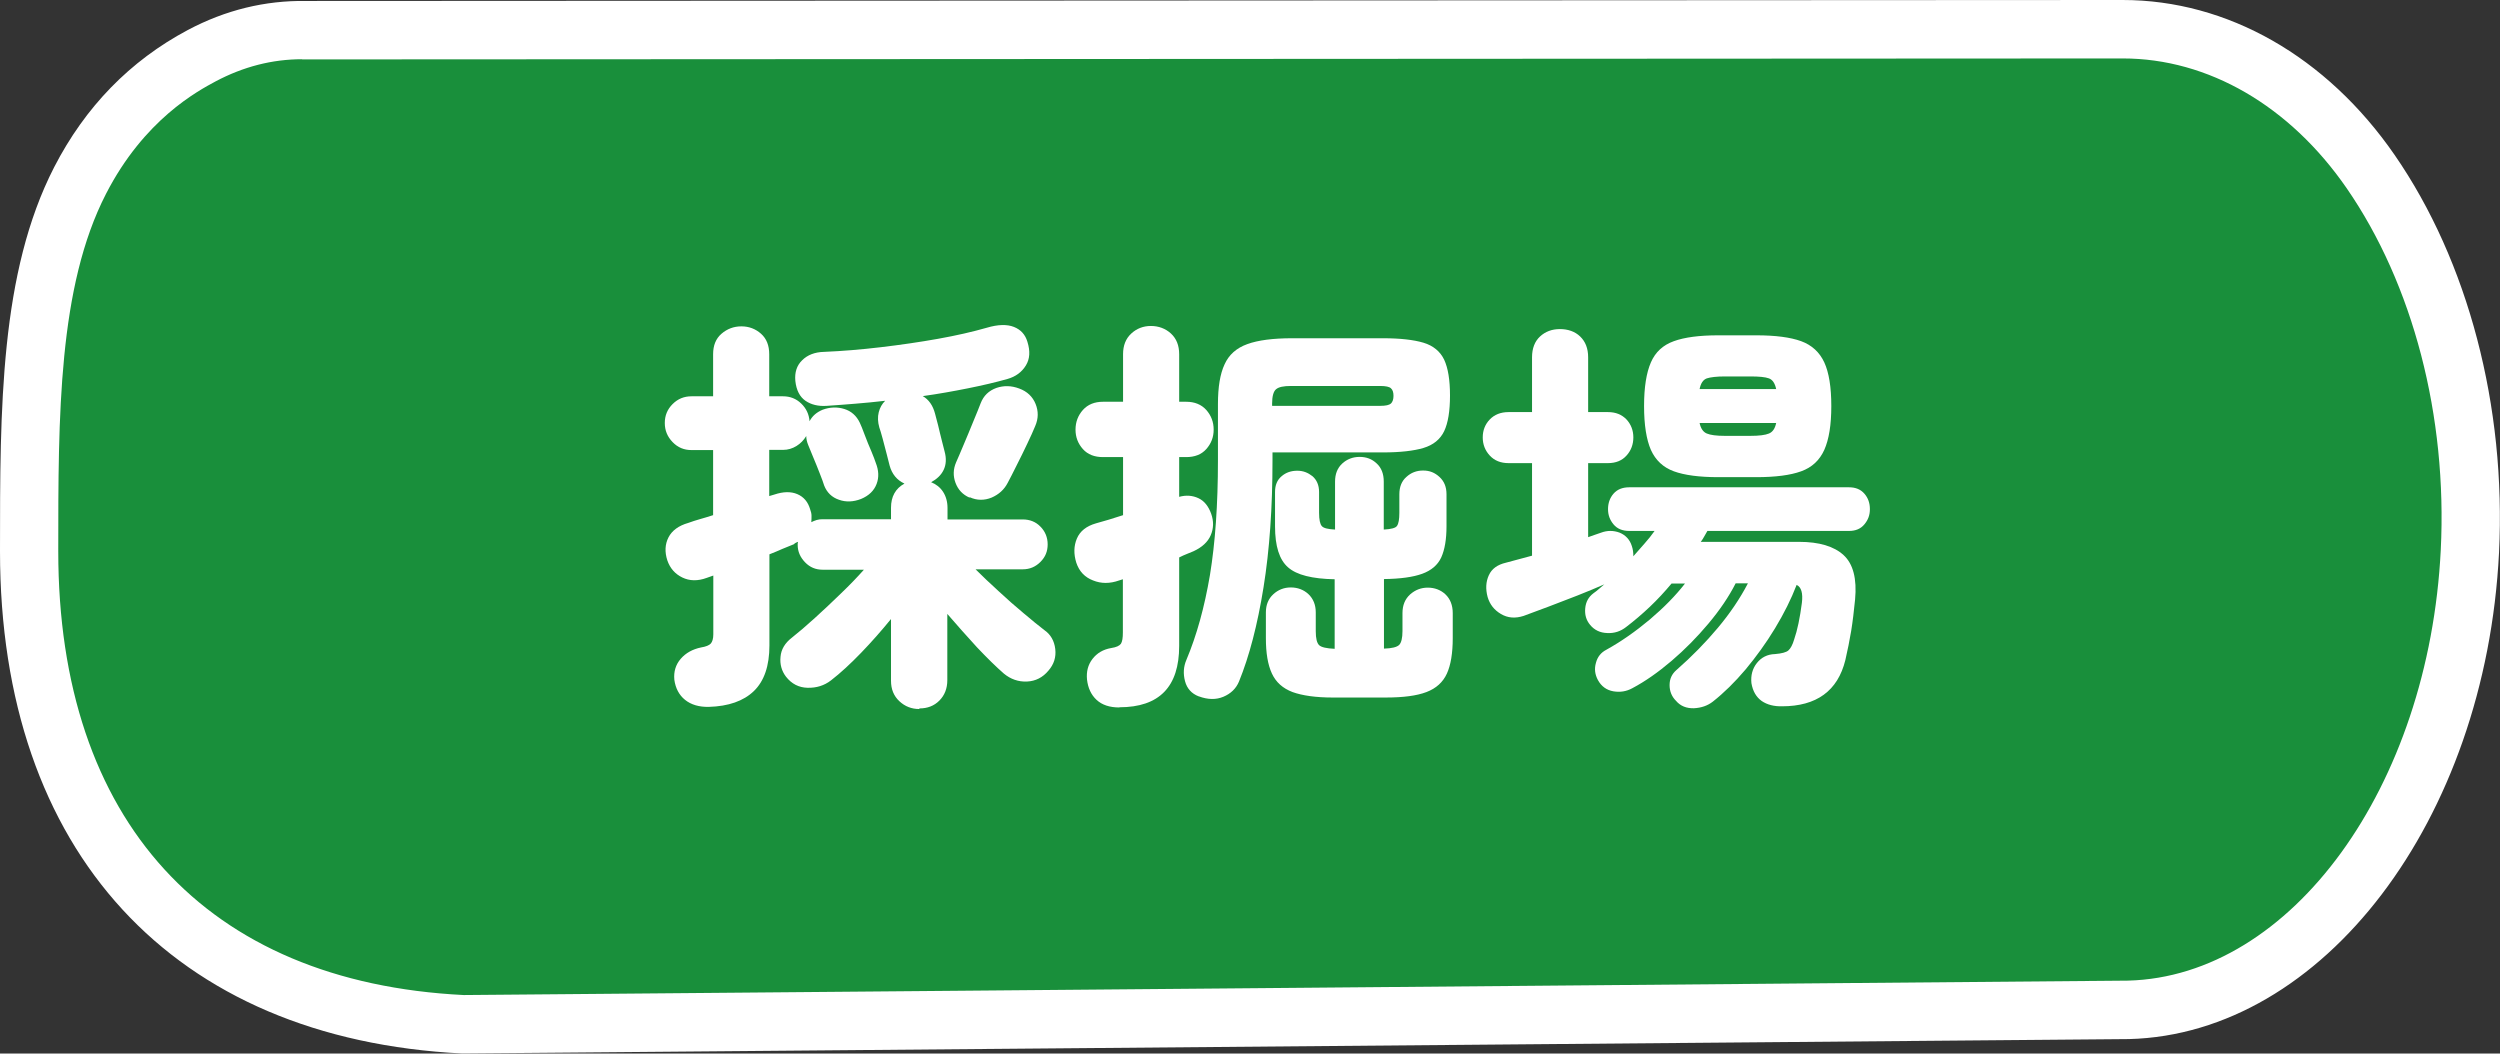 <?xml version="1.0" encoding="UTF-8"?><svg id="_レイヤー_2" xmlns="http://www.w3.org/2000/svg" viewBox="0 0 128.31 54.07"><rect x="0" y="0" width="128.31" height="54.07" fill="#333333" stroke="none"/><defs><style>.cls-1{fill:#198f3b;}.cls-1,.cls-2{stroke-width:0px;}.cls-2{fill:#fff;}</style></defs><g id="_レイヤー_3"><path class="cls-1" d="M15.69,1.55c-1.22-.02-3.15.16-5.33,1.31-.93.49-4.06,2.15-6.25,6.41C1.56,14.25,1.5,20.75,1.5,28.29c0,13.26,6.81,23.51,22.23,24.27l85.5-.74c9.22-.24,16.88-10.53,17.53-23.53.37-7.44-1.62-14.46-5.09-19.49-3.32-4.81-7.98-7.31-12.73-7.3-31.09.02-62.17.03-93.26.05Z"/><path class="cls-2" d="M23.74,54.07C8.84,53.33,0,43.69,0,28.29c0-7.35,0-14.29,2.78-19.71,1.59-3.09,3.89-5.46,6.86-7.04C11.58.51,13.61.02,15.7.05l93.24-.05h0c5.38,0,10.47,2.9,13.96,7.95,3.78,5.47,5.73,12.91,5.36,20.42-.69,13.73-9.03,24.7-18.99,24.96l-85.53.74ZM15.5,3.04c-1.52,0-3.01.38-4.44,1.14-.91.49-3.66,1.95-5.62,5.77-2.45,4.77-2.45,11.36-2.45,18.34,0,13.82,7.58,22.12,20.81,22.78l85.42-.74c8.38-.22,15.44-9.93,16.05-22.11.34-6.86-1.42-13.62-4.83-18.56-2.92-4.23-7.11-6.66-11.49-6.66h0l-93.25.05c-.06,0-.12,0-.19,0Z"/><path class="cls-2" d="M47.18,36.39c-.39,0-.73-.13-1.02-.4-.29-.27-.43-.62-.43-1.05v-3.17c-.48.59-.99,1.17-1.53,1.73-.55.57-1.06,1.04-1.55,1.42-.35.27-.75.39-1.2.38-.45-.01-.82-.2-1.11-.57-.22-.29-.32-.63-.28-1.02.03-.38.23-.71.58-.98.34-.27.73-.6,1.18-1.01.45-.41.9-.83,1.35-1.27.46-.44.84-.84,1.17-1.21h-2.12c-.35,0-.65-.12-.9-.38s-.38-.55-.38-.9c0-.05,0-.1.02-.15-.04.01-.08.03-.12.05-.04.02-.07.04-.09.07-.18.07-.38.15-.59.24-.21.09-.43.19-.67.28v4.68c0,1.05-.27,1.83-.8,2.34-.53.51-1.3.78-2.31.81-.5.01-.91-.11-1.22-.36-.31-.25-.49-.6-.55-1.03-.04-.42.07-.78.33-1.08.26-.3.61-.49,1.04-.58.25-.04.42-.11.5-.2.08-.09.13-.25.13-.47v-3.02l-.34.12c-.46.17-.88.16-1.25-.02-.37-.18-.63-.47-.77-.88-.14-.43-.12-.83.06-1.18s.52-.6,1.01-.74c.2-.07.4-.14.62-.2.22-.06.44-.13.66-.2v-3.34h-1.11c-.38,0-.7-.13-.97-.41s-.4-.6-.4-.98.13-.7.4-.97.59-.4.97-.4h1.11v-2.16c0-.45.14-.8.43-1.05.29-.25.63-.38,1.02-.38s.73.13,1.01.38c.28.25.42.6.42,1.05v2.16h.71c.36,0,.67.12.93.37.26.25.4.55.43.91.14-.27.36-.46.67-.59.38-.14.75-.15,1.11-.04.36.11.63.35.8.71.06.12.14.33.25.62.11.29.22.57.34.84.11.27.19.47.23.6.15.38.17.74.04,1.08-.13.34-.39.6-.8.77-.39.15-.77.17-1.13.04-.36-.12-.62-.37-.76-.73-.04-.14-.12-.35-.23-.63-.11-.28-.22-.56-.34-.84-.11-.28-.2-.48-.25-.61-.07-.17-.1-.32-.1-.46-.13.21-.29.38-.5.51s-.44.2-.69.2h-.71v2.37l.27-.08c.45-.15.84-.16,1.17-.02.33.14.55.4.66.78.04.11.07.22.07.33,0,.11,0,.21-.01.33.08-.04.17-.08.27-.11.1-.03.2-.04.29-.04h3.53v-.59c0-.57.23-.99.69-1.24-.39-.18-.64-.49-.76-.92-.03-.13-.08-.32-.15-.59-.07-.27-.14-.53-.21-.8-.07-.27-.13-.45-.17-.57-.08-.28-.09-.54-.03-.78s.17-.43.33-.59c-.52.06-1.03.11-1.53.15-.5.04-.99.08-1.47.11-.43.03-.8-.06-1.09-.26s-.47-.54-.52-1.02c-.04-.43.07-.79.35-1.06.27-.27.65-.42,1.12-.43.94-.04,1.91-.12,2.92-.24,1.01-.12,1.98-.26,2.93-.43s1.78-.36,2.51-.57c.57-.17,1.04-.18,1.39-.04.35.14.58.39.69.76.15.48.13.88-.08,1.22s-.52.57-.94.69c-.6.17-1.28.33-2.03.48-.75.15-1.52.29-2.32.4.31.18.52.48.63.9.04.14.09.34.16.61.06.27.13.53.19.78l.14.55c.1.36.08.68-.05.95-.13.27-.35.47-.64.63.25.1.46.26.61.49.15.23.23.51.23.83v.59h3.86c.36,0,.67.12.91.37.24.24.37.55.37.91s-.12.65-.37.9c-.25.25-.55.38-.91.38h-2.42c.35.35.74.72,1.18,1.12.43.4.86.78,1.27,1.12.41.35.77.64,1.08.88.32.22.51.55.56.97s-.07.79-.35,1.11c-.29.35-.66.54-1.1.56-.44.02-.84-.12-1.19-.41-.39-.34-.85-.79-1.38-1.35-.52-.57-1.03-1.14-1.52-1.71v3.4c0,.43-.14.78-.41,1.05-.27.27-.61.4-1.02.4ZM49.76,25.54c-.35-.15-.59-.41-.72-.76-.13-.35-.12-.7.03-1.05.1-.22.23-.53.39-.91.16-.38.33-.78.49-1.18.17-.4.29-.71.38-.94.15-.39.42-.65.81-.79.38-.13.77-.12,1.17.03.41.15.69.42.84.79.15.37.15.75-.02,1.14-.1.24-.23.54-.41.91-.18.37-.35.74-.54,1.1-.18.37-.34.67-.46.9-.18.35-.46.6-.83.76-.37.15-.75.15-1.12-.02Z"/><path class="cls-2" d="M57.45,36.31c-.5,0-.89-.13-1.17-.39s-.44-.61-.49-1.04c-.04-.41.05-.76.28-1.06s.55-.49.96-.56c.27-.04.43-.12.5-.22.07-.11.1-.3.1-.58v-2.73l-.19.06c-.48.17-.92.17-1.34,0-.42-.16-.71-.46-.86-.91-.14-.45-.13-.86.03-1.24.16-.38.49-.64.98-.78.41-.11.87-.25,1.39-.42v-2.98h-1.03c-.43,0-.78-.13-1.03-.41s-.38-.61-.38-1,.13-.73.38-1.01.6-.42,1.03-.42h1.03v-2.44c0-.45.14-.8.42-1.06.28-.26.62-.39,1.01-.39s.75.13,1.03.39c.28.26.42.61.42,1.06v2.44h.36c.43,0,.78.14,1.03.42s.38.62.38,1.01-.13.72-.38,1-.6.41-1.03.41h-.36v2.04c.36-.1.69-.07.99.07s.51.41.65.79c.14.39.13.76-.02,1.11-.15.35-.45.62-.88.82-.1.04-.21.09-.34.14s-.26.11-.4.18v4.54c0,2.1-1.02,3.15-3.07,3.15ZM61.52,35.74c-.36-.14-.6-.4-.7-.78-.1-.38-.08-.74.07-1.09.53-1.26.93-2.71,1.21-4.36.27-1.65.41-3.61.41-5.89v-2.88c0-.87.11-1.55.34-2.04.22-.49.61-.84,1.17-1.04.55-.2,1.32-.3,2.3-.3h4.66c.88,0,1.58.08,2.08.23s.86.45,1.06.87c.2.43.3,1.04.3,1.84s-.1,1.41-.3,1.83c-.2.42-.56.71-1.06.86s-1.2.23-2.08.23h-5.67v.4c0,2.42-.15,4.6-.46,6.52-.31,1.93-.73,3.54-1.26,4.84-.15.36-.42.62-.8.78s-.8.15-1.26-.02ZM68.41,35.8c-.88,0-1.57-.1-2.07-.28-.5-.19-.85-.5-1.06-.95s-.31-1.05-.31-1.82v-1.32c0-.39.13-.7.38-.93s.55-.35.9-.35.67.12.91.35.37.54.37.93v.97c0,.37.06.6.17.71.11.11.38.17.8.19v-3.57c-1.15-.02-1.95-.22-2.39-.61-.45-.39-.67-1.09-.67-2.1v-1.77c0-.35.11-.62.34-.81.22-.19.49-.28.8-.28s.55.1.78.28c.22.19.34.46.34.81v1.07c0,.35.05.58.14.68.09.11.32.16.68.18v-2.46c0-.39.12-.7.37-.93.24-.22.54-.34.89-.34s.64.11.88.34c.24.22.36.53.36.93v2.46c.38-.02.61-.08.68-.19.08-.11.12-.34.12-.67v-.95c0-.38.12-.68.36-.89.24-.22.52-.33.86-.33s.6.11.84.33.36.51.36.89v1.64c0,.67-.09,1.2-.27,1.6-.18.39-.51.67-.98.84-.47.17-1.12.26-1.96.27v3.57c.41-.01.67-.08.78-.19.11-.11.17-.35.17-.71v-.92c0-.41.13-.72.39-.96.26-.23.56-.35.91-.35s.67.12.91.35c.24.23.37.55.37.96v1.28c0,.77-.1,1.38-.3,1.82-.2.44-.55.76-1.05.95-.5.19-1.19.28-2.09.28h-2.67ZM65.3,20.83h5.54c.28,0,.46-.04.55-.12.08-.08.13-.21.13-.39s-.04-.31-.13-.39c-.08-.08-.27-.12-.55-.12h-4.58c-.38,0-.63.05-.77.17-.13.11-.2.36-.2.73v.11Z"/><path class="cls-2" d="M91.47,36.25c-.42.01-.77-.08-1.05-.27-.28-.2-.46-.5-.53-.92-.04-.39.05-.74.28-1.03.23-.29.54-.45.93-.46.35-.03.58-.09.69-.19.11-.1.21-.28.29-.55.17-.49.3-1.12.4-1.89.06-.5-.03-.81-.27-.92-.28.73-.65,1.47-1.11,2.23s-.97,1.46-1.51,2.11c-.55.65-1.11,1.2-1.68,1.65-.27.21-.59.32-.97.34-.38.01-.69-.11-.92-.38-.22-.22-.33-.49-.33-.81s.12-.57.35-.77c.8-.7,1.51-1.43,2.13-2.17s1.14-1.51,1.54-2.28h-.63c-.35.69-.82,1.38-1.4,2.07-.58.69-1.21,1.33-1.89,1.91-.68.58-1.35,1.05-2.01,1.4-.31.17-.63.22-.98.16-.34-.06-.61-.25-.79-.58-.15-.28-.19-.57-.1-.88.08-.31.26-.53.53-.67.76-.42,1.5-.94,2.23-1.55.73-.62,1.33-1.23,1.81-1.85h-.69c-.35.42-.72.82-1.11,1.19s-.8.72-1.22,1.04c-.28.22-.6.33-.97.31-.36-.01-.66-.15-.88-.42-.2-.24-.28-.52-.25-.85.03-.33.17-.58.42-.77.1-.07.19-.14.28-.22.09-.08.19-.16.28-.24-.41.18-.86.37-1.37.57-.5.2-1,.38-1.48.57-.48.18-.91.34-1.29.48-.43.14-.82.11-1.17-.1-.34-.2-.57-.49-.68-.87-.11-.41-.09-.78.06-1.11.15-.34.45-.55.88-.65.22-.06.45-.12.67-.18.22-.06.45-.12.67-.18v-4.75h-1.2c-.41,0-.73-.13-.97-.39-.24-.26-.36-.57-.36-.93s.12-.67.36-.92.56-.38.97-.38h1.2v-2.81c0-.46.14-.82.41-1.07s.61-.38,1.02-.38.77.12,1.04.38.41.61.41,1.07v2.81h1.01c.41,0,.72.13.96.38.23.25.35.56.35.92s-.12.68-.35.93c-.23.26-.55.39-.96.39h-1.01v3.8c.11-.04.22-.08.34-.12.11-.04.22-.08.32-.11.32-.12.64-.12.96,0,.31.13.52.36.62.68.06.17.08.34.08.53.2-.22.39-.45.58-.66s.36-.43.51-.64h-1.3c-.35,0-.62-.11-.81-.34s-.28-.48-.28-.78.09-.57.28-.79.46-.33.81-.33h11.28c.34,0,.6.11.79.33s.28.48.28.79-.09.55-.28.78-.45.34-.79.34h-7.27c-.06.1-.11.19-.16.28-.05.09-.11.19-.18.28h5.04c1.04,0,1.8.23,2.29.68s.69,1.21.59,2.28c-.06.59-.12,1.12-.2,1.61-.08.48-.18.98-.3,1.5-.39,1.58-1.48,2.37-3.25,2.37ZM88.19,24.49c-.97,0-1.73-.1-2.28-.3s-.94-.57-1.18-1.1c-.23-.53-.35-1.28-.35-2.25s.12-1.71.35-2.24c.23-.53.62-.89,1.18-1.09.55-.2,1.31-.3,2.28-.3h1.95c.98,0,1.75.1,2.3.3.55.2.95.57,1.19,1.09.24.52.36,1.27.36,2.24s-.12,1.71-.36,2.25c-.24.53-.63.9-1.19,1.1-.55.2-1.32.3-2.3.3h-1.95ZM87.23,19.97h3.93c-.06-.29-.18-.48-.37-.55-.19-.07-.51-.1-.96-.1h-1.3c-.43,0-.75.04-.93.1-.19.07-.31.25-.37.55ZM88.53,22.37h1.3c.45,0,.77-.04.96-.12.19-.08.31-.25.37-.54h-3.93c.06.28.18.46.37.54.19.08.5.12.93.12Z"/></g></svg>